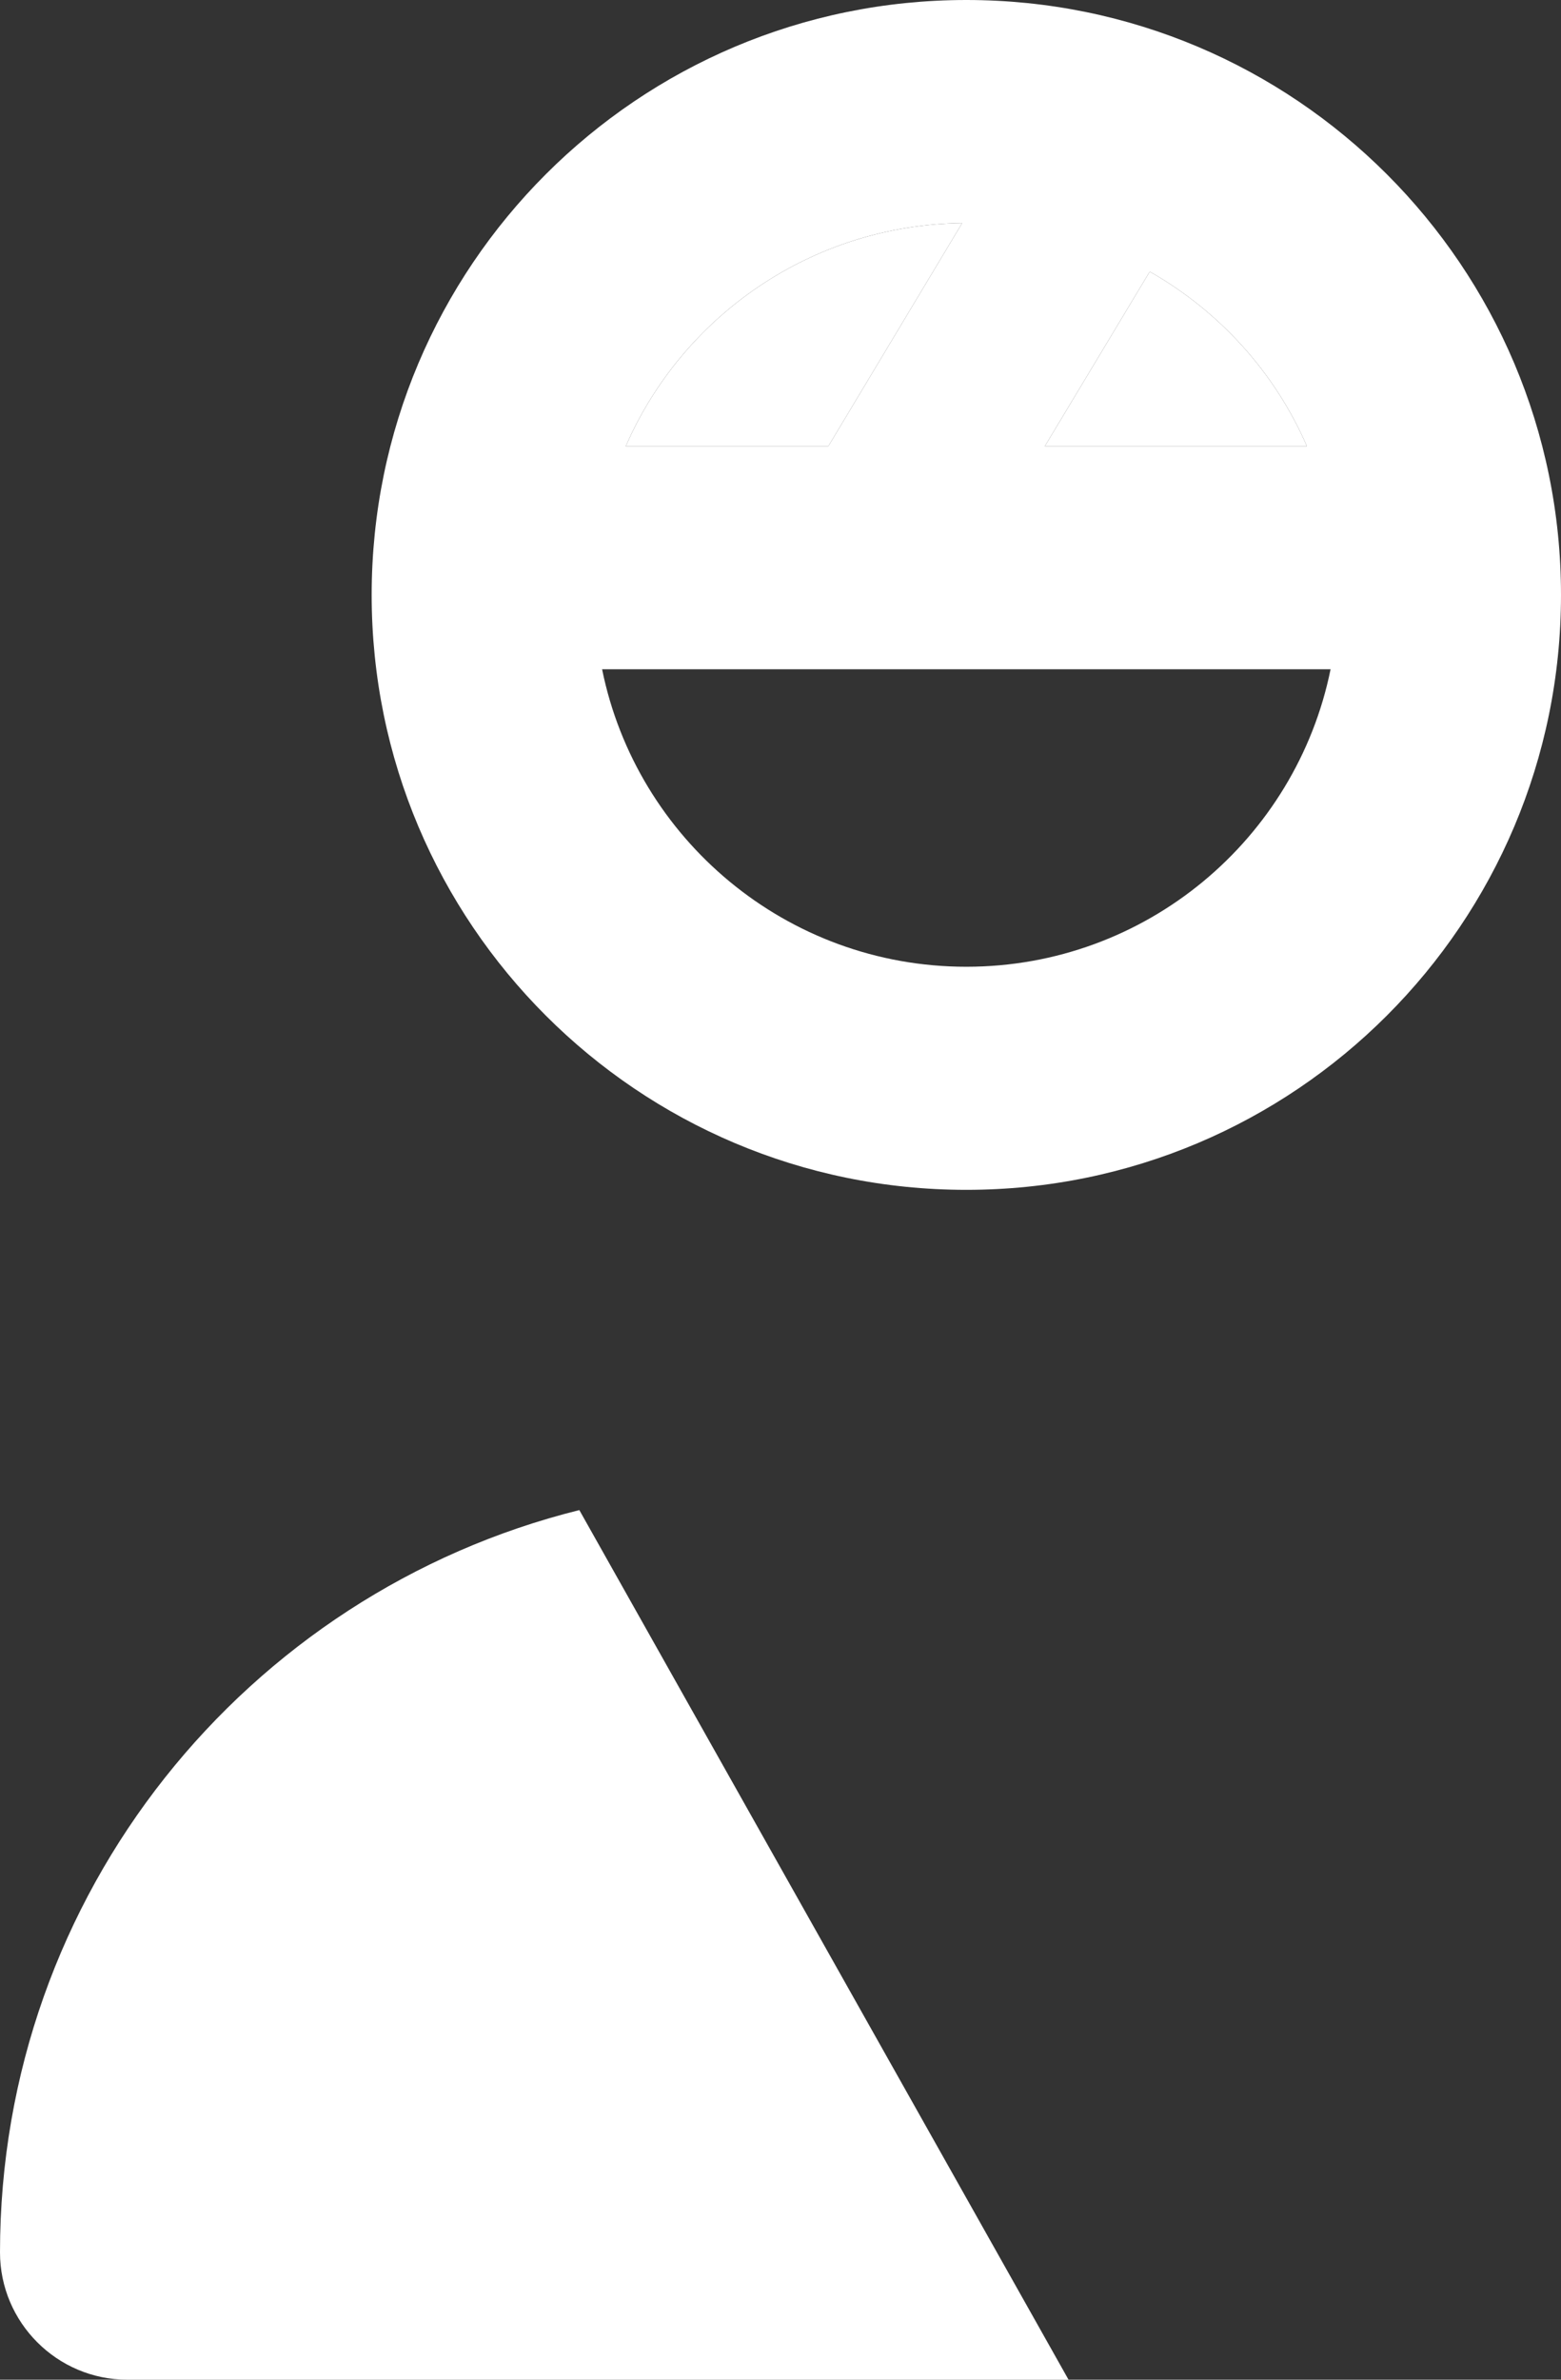 <?xml version="1.0" encoding="utf-8"?>
<svg xmlns="http://www.w3.org/2000/svg" fill="none" height="100%" overflow="visible" preserveAspectRatio="none" style="display: block;" viewBox="0 0 16.8 25.6" width="100%">
<rect x="0" y="0" width="16.8" height="25.6" fill="#333333" stroke="none"/>
<g id="Vector">
<path d="M0 24.23C0 20.37 2.655 17.135 6.235 16.245L11.5 25.6H1.37C0.615 25.6 0 24.985 0 24.23Z" fill="white"/>
<path d="M10.4 10.4C12.335 10.4 13.95 9.025 14.32 7.2H6.48C6.85 9.025 8.465 10.4 10.4 10.4ZM10.355 2.4C8.735 2.42 7.345 3.4 6.735 4.8H8.915L10.355 2.4ZM12.375 2.92L12.374 2.922L11.245 4.8H14.065C13.721 4.006 13.122 3.347 12.374 2.922L12.37 2.92H12.375ZM16.8 6.4C16.8 9.935 13.935 12.8 10.4 12.8C6.865 12.8 4 9.935 4 6.4C4 2.865 6.865 0 10.4 0C13.935 0 16.8 2.865 16.8 6.4Z" fill="white"/>
<path d="M12.374 2.922L11.245 4.8H14.065C13.721 4.006 13.122 3.347 12.374 2.922Z" fill="white"/>
<path d="M10.355 2.4C8.735 2.42 7.345 3.4 6.735 4.8H8.915L10.355 2.4Z" fill="white"/>
</g>
</svg>
